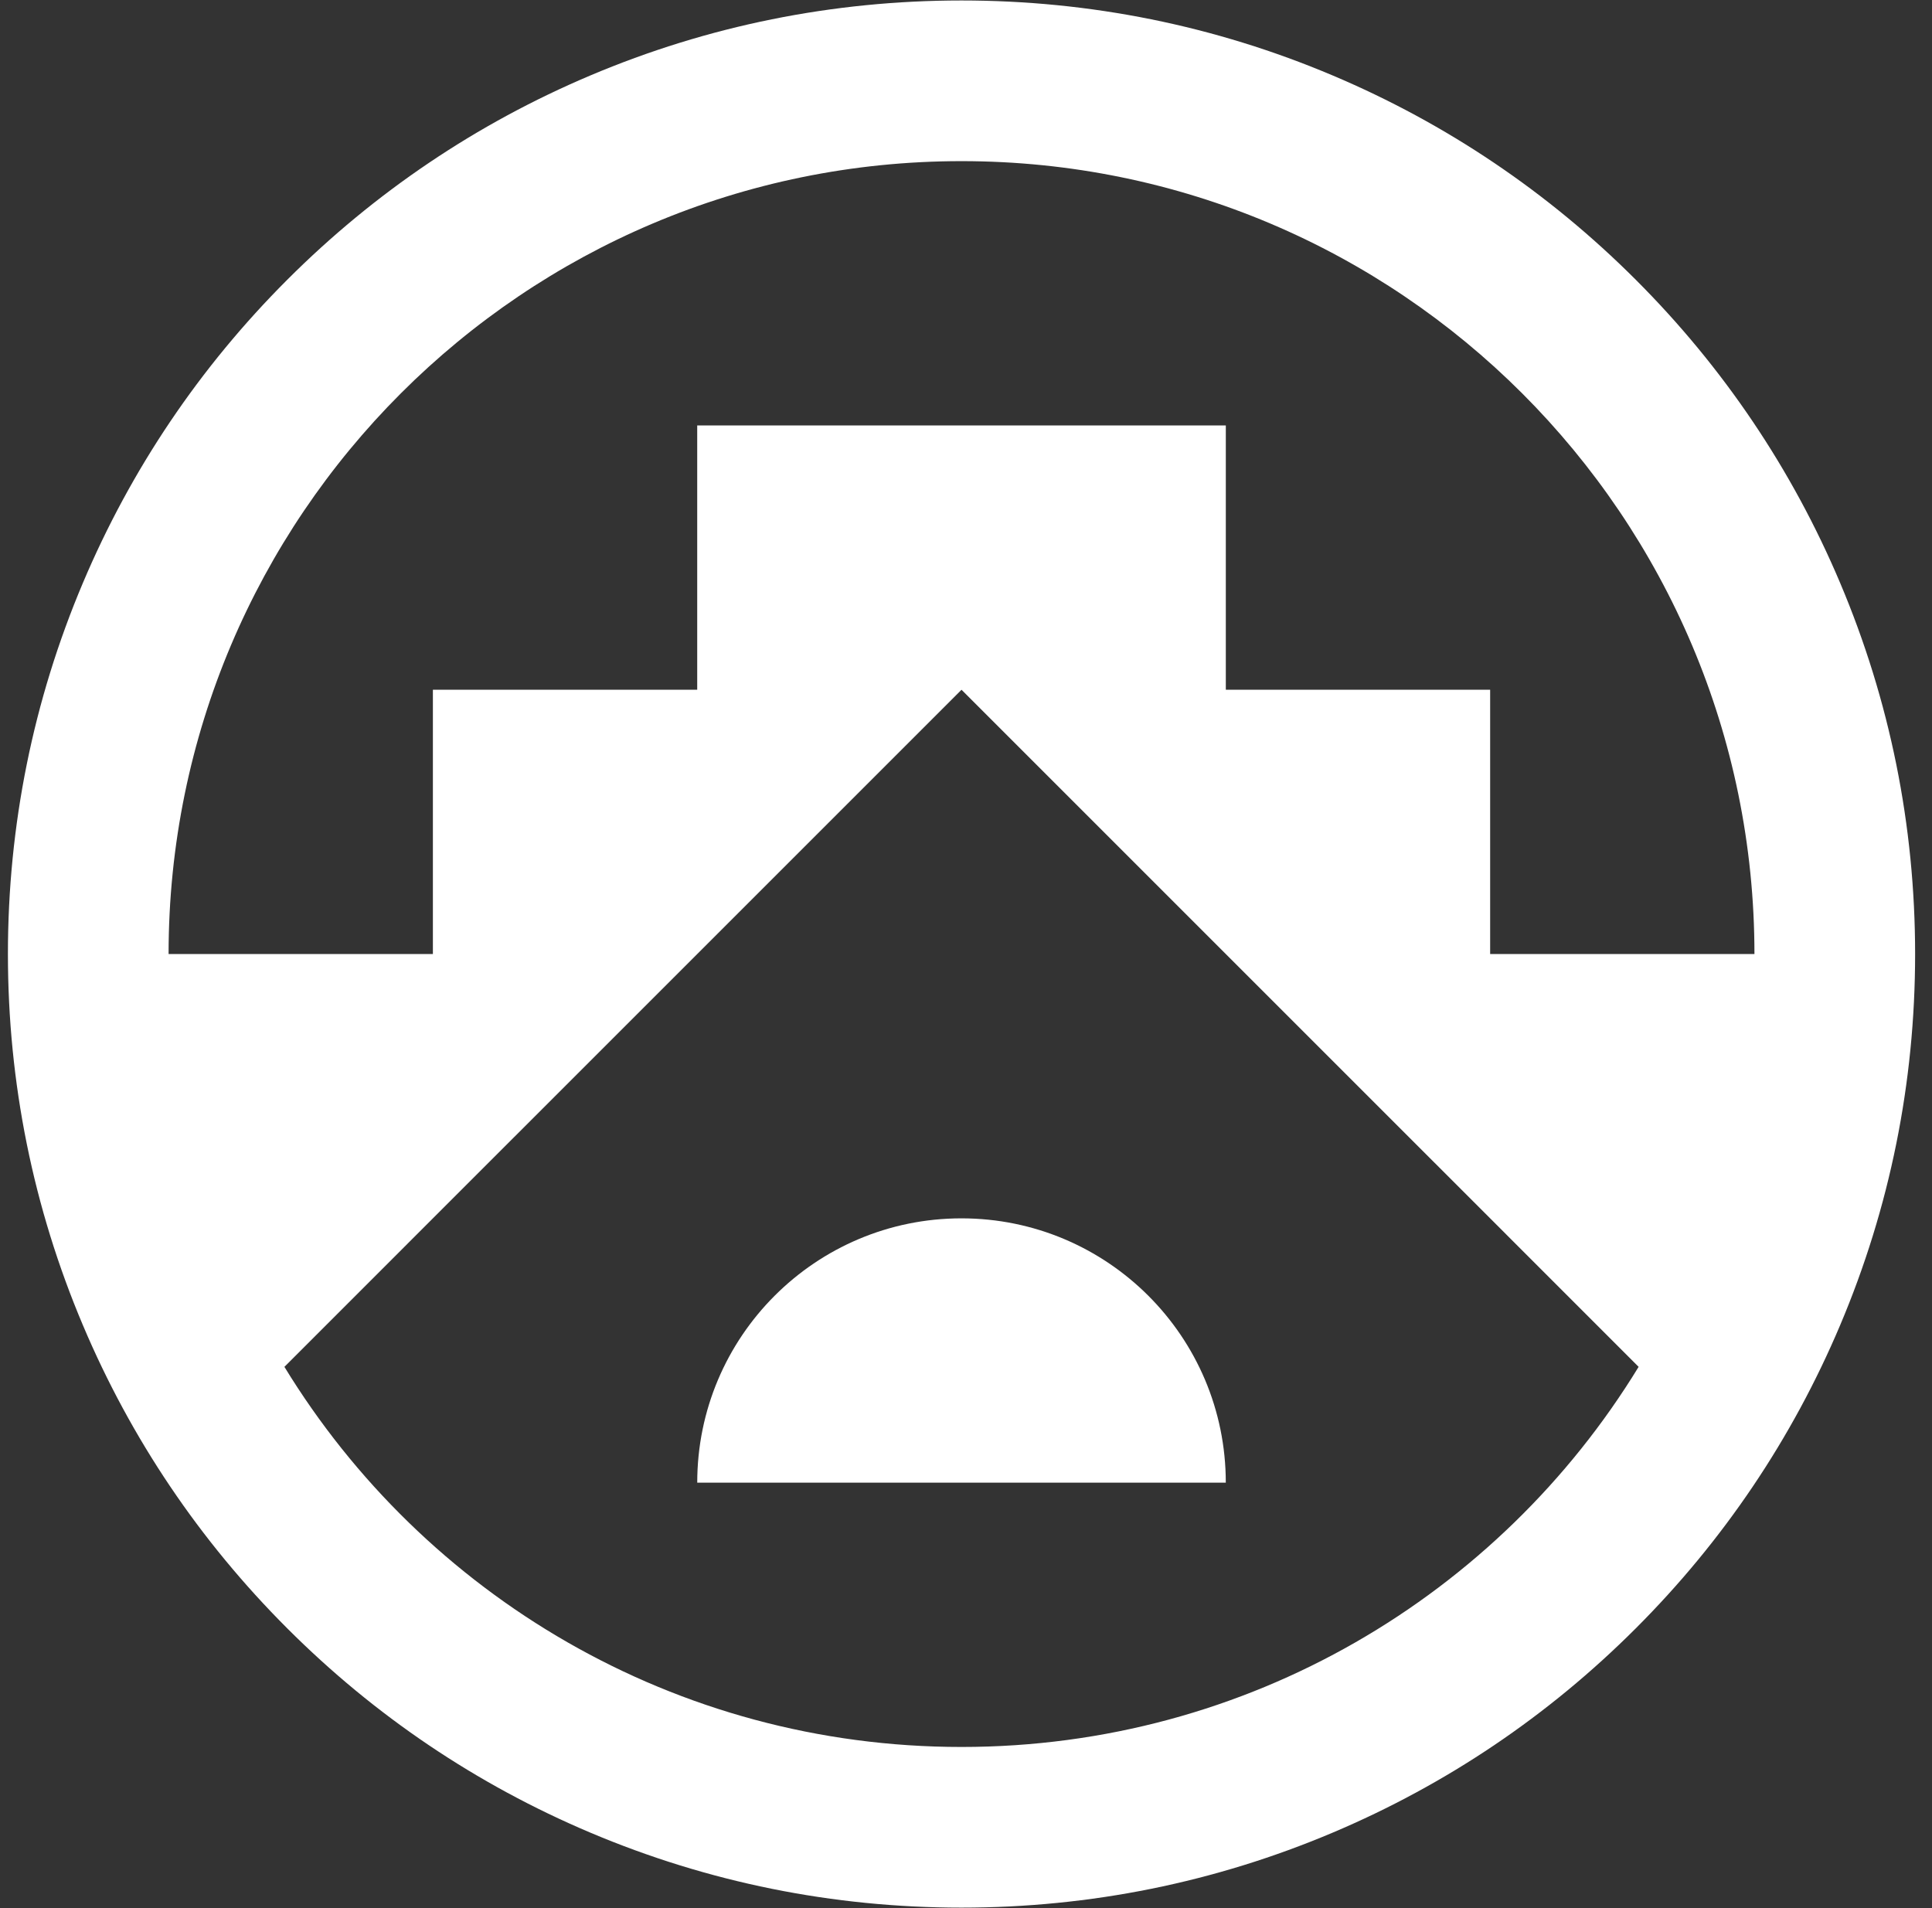 <svg width="81" height="80" viewBox="0 0 81 80" fill="none" xmlns="http://www.w3.org/2000/svg">
<rect x="0" y="0" width="81" height="80" fill="#333333" stroke="none"/>
<g clip-path="url(#clip0_3001_14)">
<path d="M77.147 24.436C75.133 19.674 72.252 15.399 68.582 11.73C64.913 8.06 60.638 5.179 55.876 3.165C50.943 1.078 45.706 0.02 40.312 0.02C34.918 0.02 29.681 1.078 24.748 3.165C19.986 5.179 15.711 8.06 12.042 11.73C8.372 15.399 5.491 19.674 3.477 24.436C1.39 29.369 0.332 34.606 0.332 40C0.332 45.394 1.39 50.631 3.477 55.564C5.491 60.326 8.372 64.601 12.042 68.27C15.711 71.94 19.986 74.821 24.748 76.835C29.681 78.922 34.918 79.98 40.312 79.98C45.706 79.98 50.943 78.922 55.876 76.835C60.638 74.821 64.913 71.94 68.582 68.27C72.252 64.601 75.133 60.326 77.147 55.564C79.234 50.631 80.292 45.394 80.292 40C80.292 34.606 79.234 29.369 77.147 24.436ZM40.312 73.244C28.292 73.244 17.763 66.865 11.924 57.307L18.149 51.081L40.312 28.919L62.475 51.081L68.7 57.307C62.861 66.865 52.332 73.244 40.312 73.244ZM73.556 40.001V40H62.475V28.919H51.393V17.837H29.231V28.919H18.149V40H7.068C7.068 21.64 21.952 6.756 40.312 6.756C58.672 6.756 73.556 21.64 73.556 40C73.556 40 73.556 40 73.556 40.001Z" fill="white"/>
<path d="M40.31 51.081C34.191 51.081 29.232 56.043 29.232 62.163H51.392C51.392 56.043 46.43 51.081 40.31 51.081Z" fill="white"/>
</g>
<defs>
<clipPath id="clip0_3001_14">
<rect width="80" height="80" fill="white" transform="translate(0.312)"/>
</clipPath>
</defs>
</svg>
